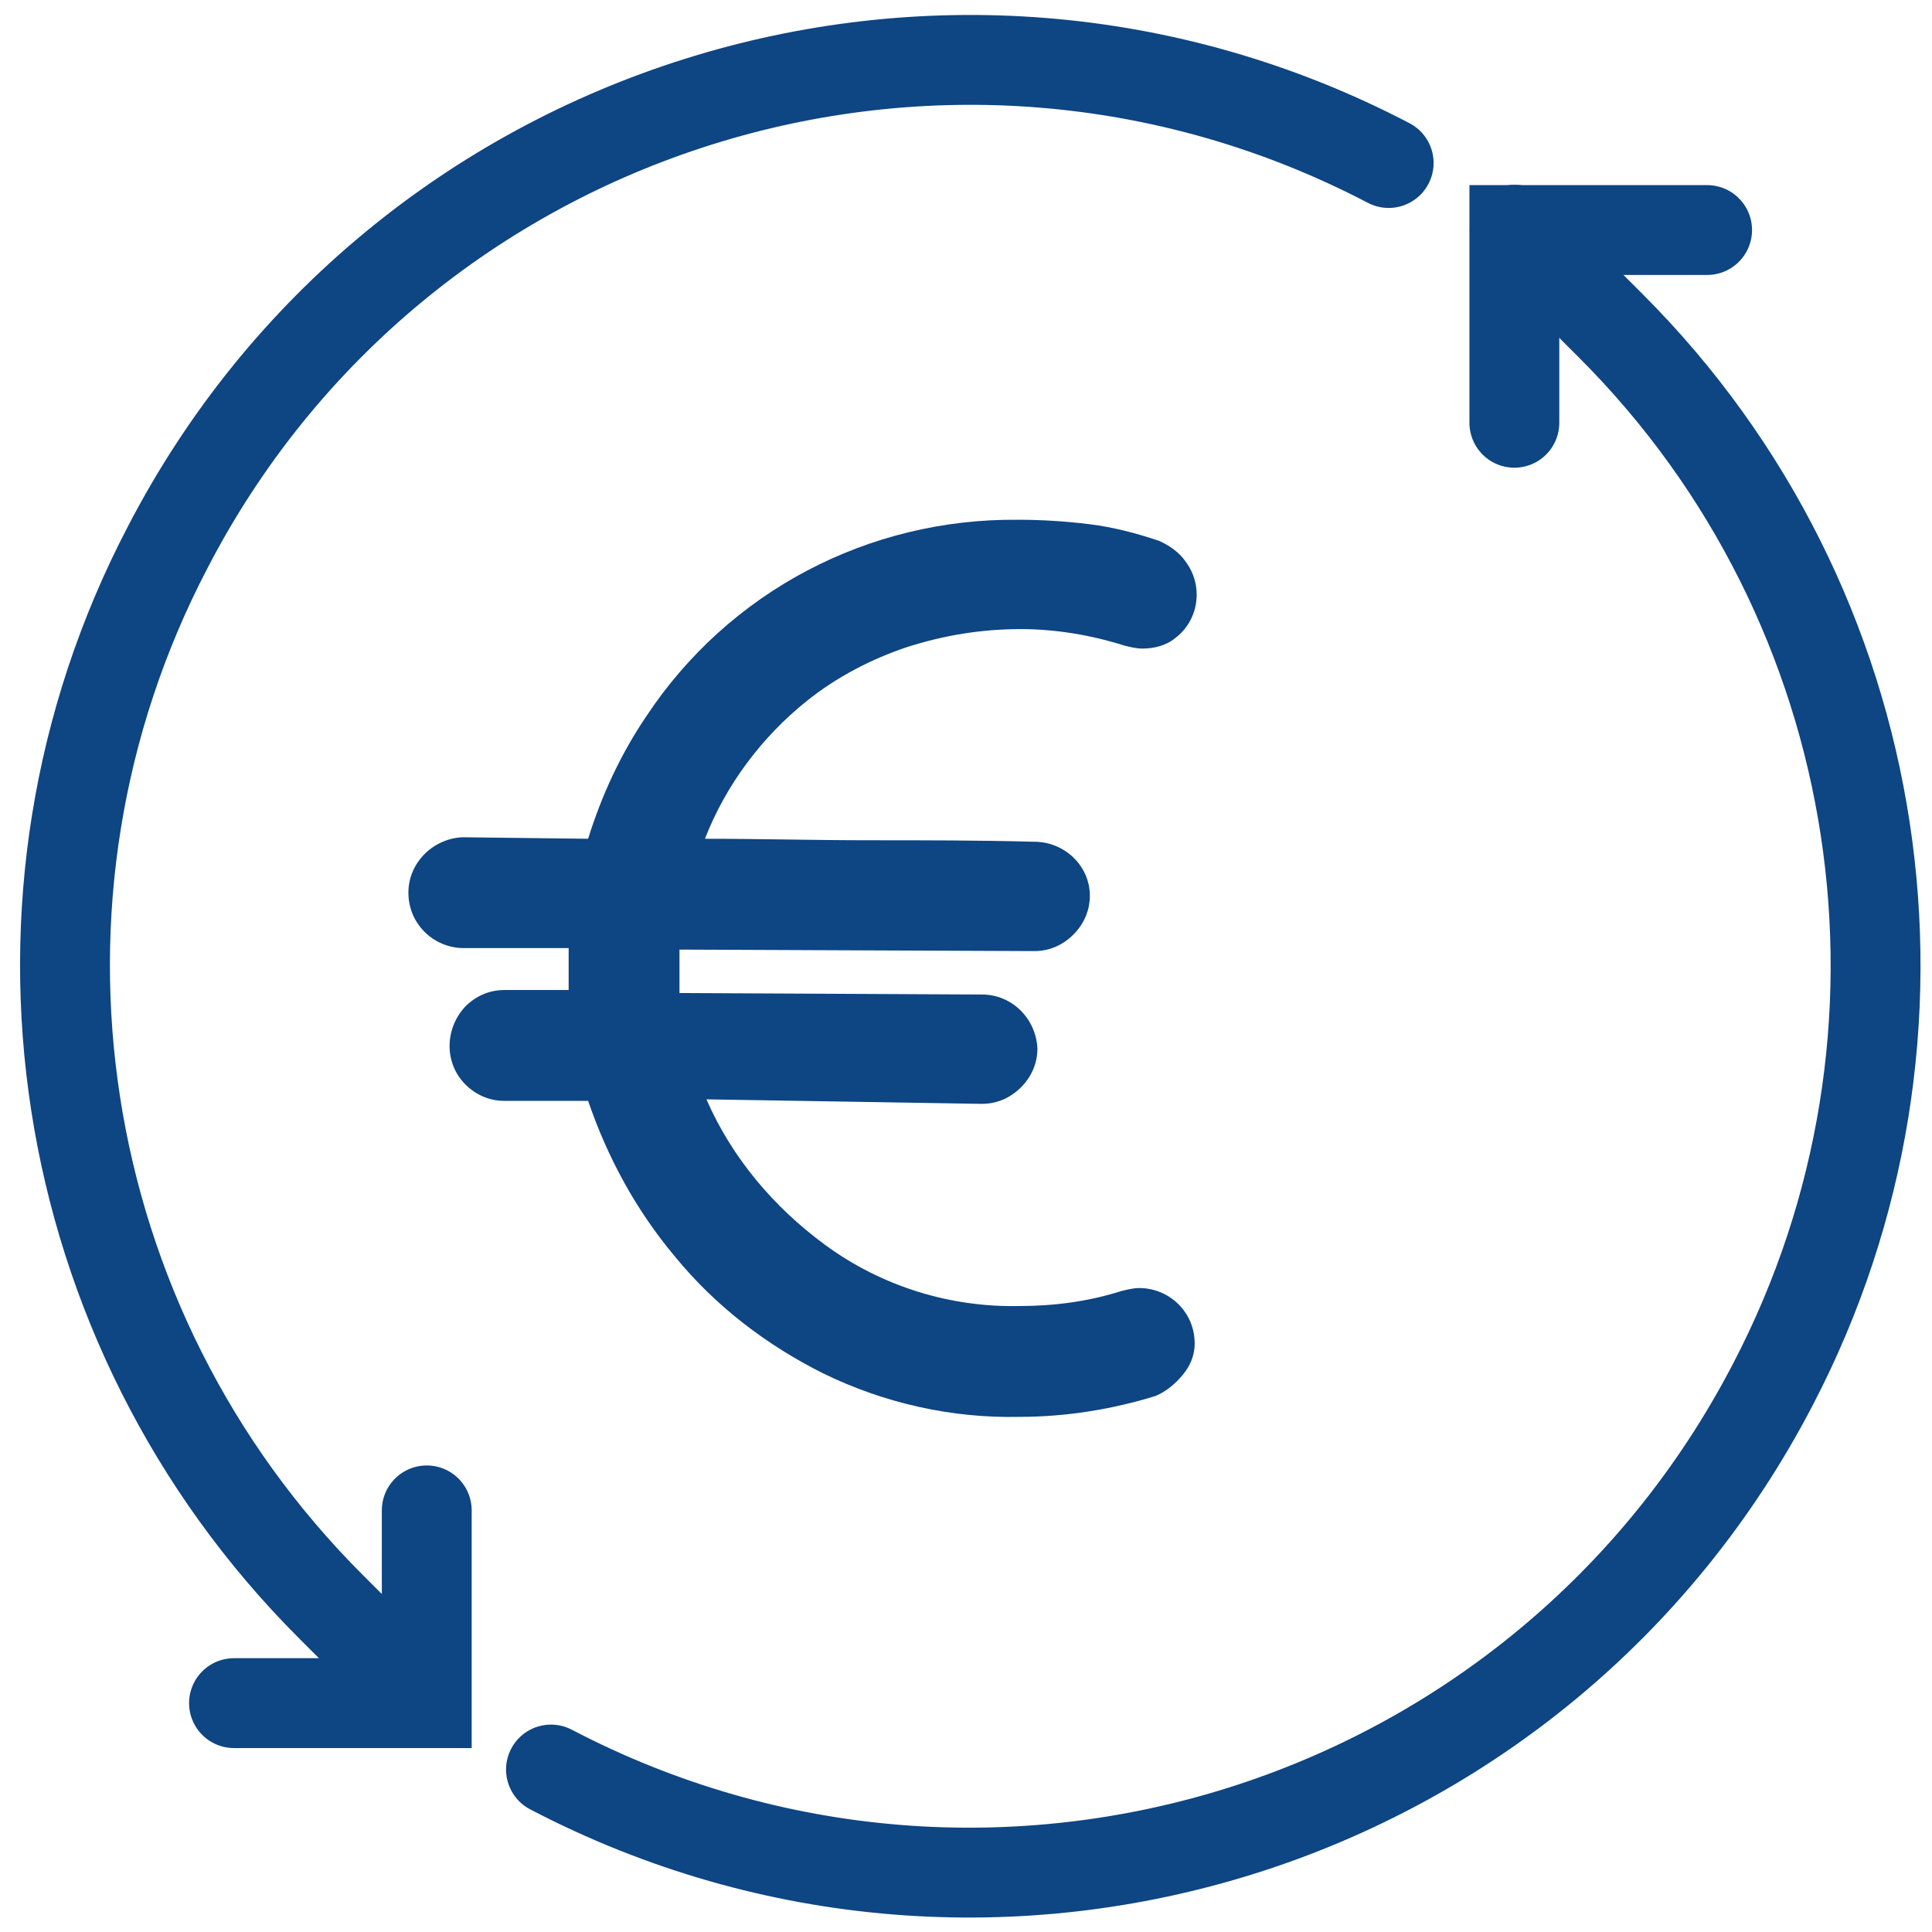 <svg xmlns="http://www.w3.org/2000/svg" viewBox="0 0 129 129">
<style>
	.st0{fill:none;stroke:#0e4583;stroke-width:6;stroke-linecap:round;stroke-miterlimit:10}
</style>
<g id="Gruppe_12062" transform="translate(-173.831 -1094.196)">
	<g id="Gruppe_12090" transform="translate(-21 -1)">
		<g id="Gruppe_12060" transform="rotate(45 -1172.186 897.065)">
			<path id="Pfad_57069" d="m26 .8-9.1 9.1L26 19" class="st0"/>
			<g id="Gruppe_12059" transform="translate(.001 9.07)">
				<path id="Pfad_57070" d="M7.8 3.6c-31.9 10-49.6 44-39.5 75.8 7.9 25.2 31.3 42.3 57.7 42.3h9" class="st0"/>
				<path id="Pfad_57067" d="M44.1 119C76 109 93.7 75 83.6 43.1 75.7 18 52.4.8 26 .8h-9.1" class="st0"/>
			</g>
			<path id="Pfad_57071" d="m26 139.9 9.1-9.1-9.1-9.1" class="st0"/>
		</g>
		<path id="Pfad_57072" d="M242 1168.6c1.7 3.9 4.5 7.2 7.9 9.7 3.8 2.8 8.4 4.2 13 4.1 2.3 0 4.6-.3 6.8-1 .4-.1.8-.2 1.2-.2 2 0 3.7 1.6 3.7 3.7 0 .8-.3 1.5-.8 2.1-.5.6-1.1 1.1-1.8 1.4-2.9.9-6 1.4-9.1 1.4-4.5.1-9-.9-13.1-2.9-3.8-1.9-7.2-4.5-9.9-7.8-2.6-3.1-4.5-6.6-5.8-10.4h-5.6c-1 0-1.9-.4-2.6-1.1-1.4-1.4-1.4-3.7 0-5.2.7-.7 1.6-1.1 2.6-1.1h4.3v-2.8h-7c-2 0-3.7-1.6-3.7-3.7 0-1 .4-1.9 1.1-2.6.7-.7 1.7-1.1 2.6-1.1l8.3.1c.9-2.9 2.2-5.7 3.9-8.2 5.5-8.3 14.8-13.2 24.8-13.1 1.6 0 3.2.1 4.8.3 1.6.2 3.1.6 4.6 1.1.7.3 1.4.8 1.8 1.4 1.2 1.6.9 3.9-.7 5.1-.6.5-1.4.7-2.2.7-.4 0-.8-.1-1.2-.2-2.2-.7-4.6-1.1-6.9-1.1-2.6 0-5.1.4-7.6 1.2-2.4.8-4.7 2-6.7 3.6-3 2.4-5.4 5.6-6.8 9.2 3.7 0 7.3.1 11 .1s7.3 0 11 .1c2 0 3.7 1.6 3.7 3.6 0 1-.4 1.9-1.1 2.6-.7.7-1.6 1.1-2.6 1.1h-.1l-23.6-.1V1161.5l20.1.1h.1c2 0 3.6 1.6 3.7 3.6 0 1-.4 1.9-1.1 2.6-.7.7-1.6 1.1-2.6 1.1h-.1l-18.3-.3z" style="fill:#0e4583"/>
	</g>
</g>
</svg>